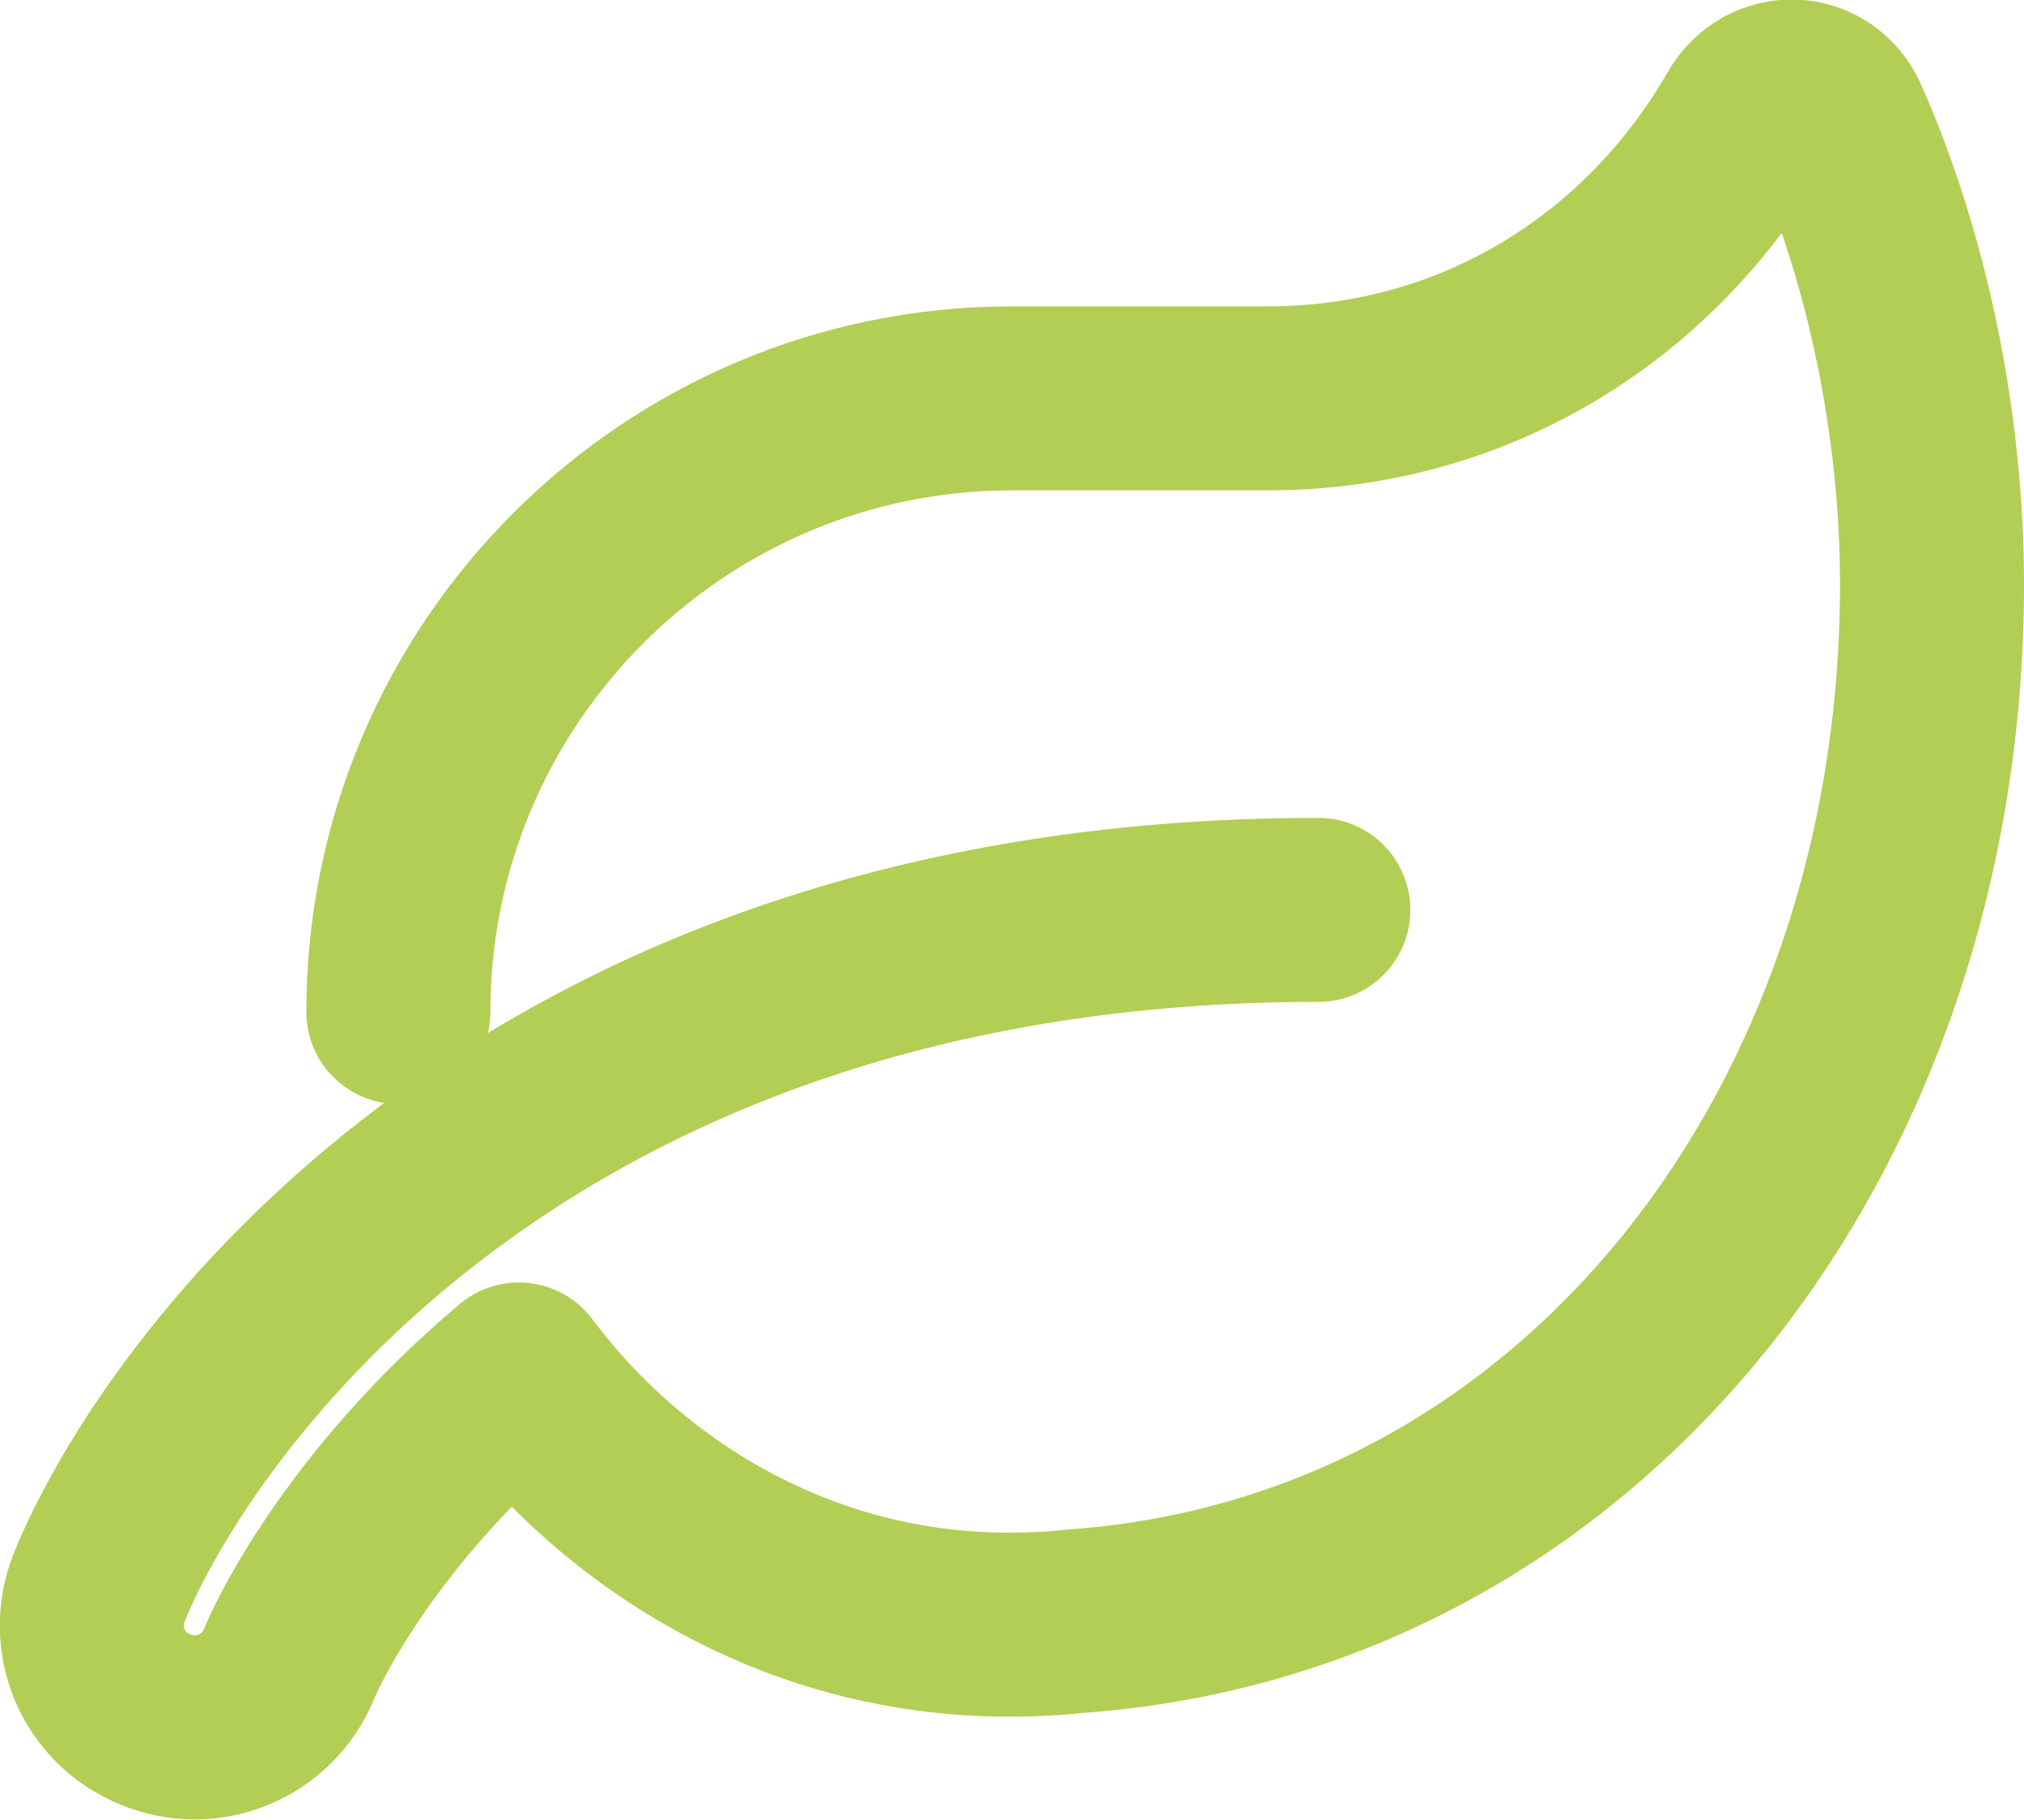 <?xml version="1.0" encoding="UTF-8"?>
<svg id="Layer_1" xmlns="http://www.w3.org/2000/svg" viewBox="0 0 22 19.78">
  <defs>
    <style>
      .cls-1 {
        fill: none;
        stroke: #b2ce54;
        stroke-linecap: round;
        stroke-linejoin: round;
        stroke-width: 2px;
      }
    </style>
  </defs>
  <path class="cls-1" d="M14.33,9.89c-8.73,0-12.43,5.35-13.25,7.36-.23.57.04,1.21.61,1.44.57.24,1.22-.04,1.45-.6.05-.13.73-1.66,2.5-3.15,1.13,1.52,3.26,2.98,6.07,2.68,5.45-.4,9.29-5.29,9.29-11.27,0-1.74-.38-3.55-1.03-5.02-.19-.43-.75-.45-.98-.04-1.08,1.87-3,3.04-5.21,3.04h-2.78c-3.68,0-6.67,2.99-6.67,6.67"/>
</svg>